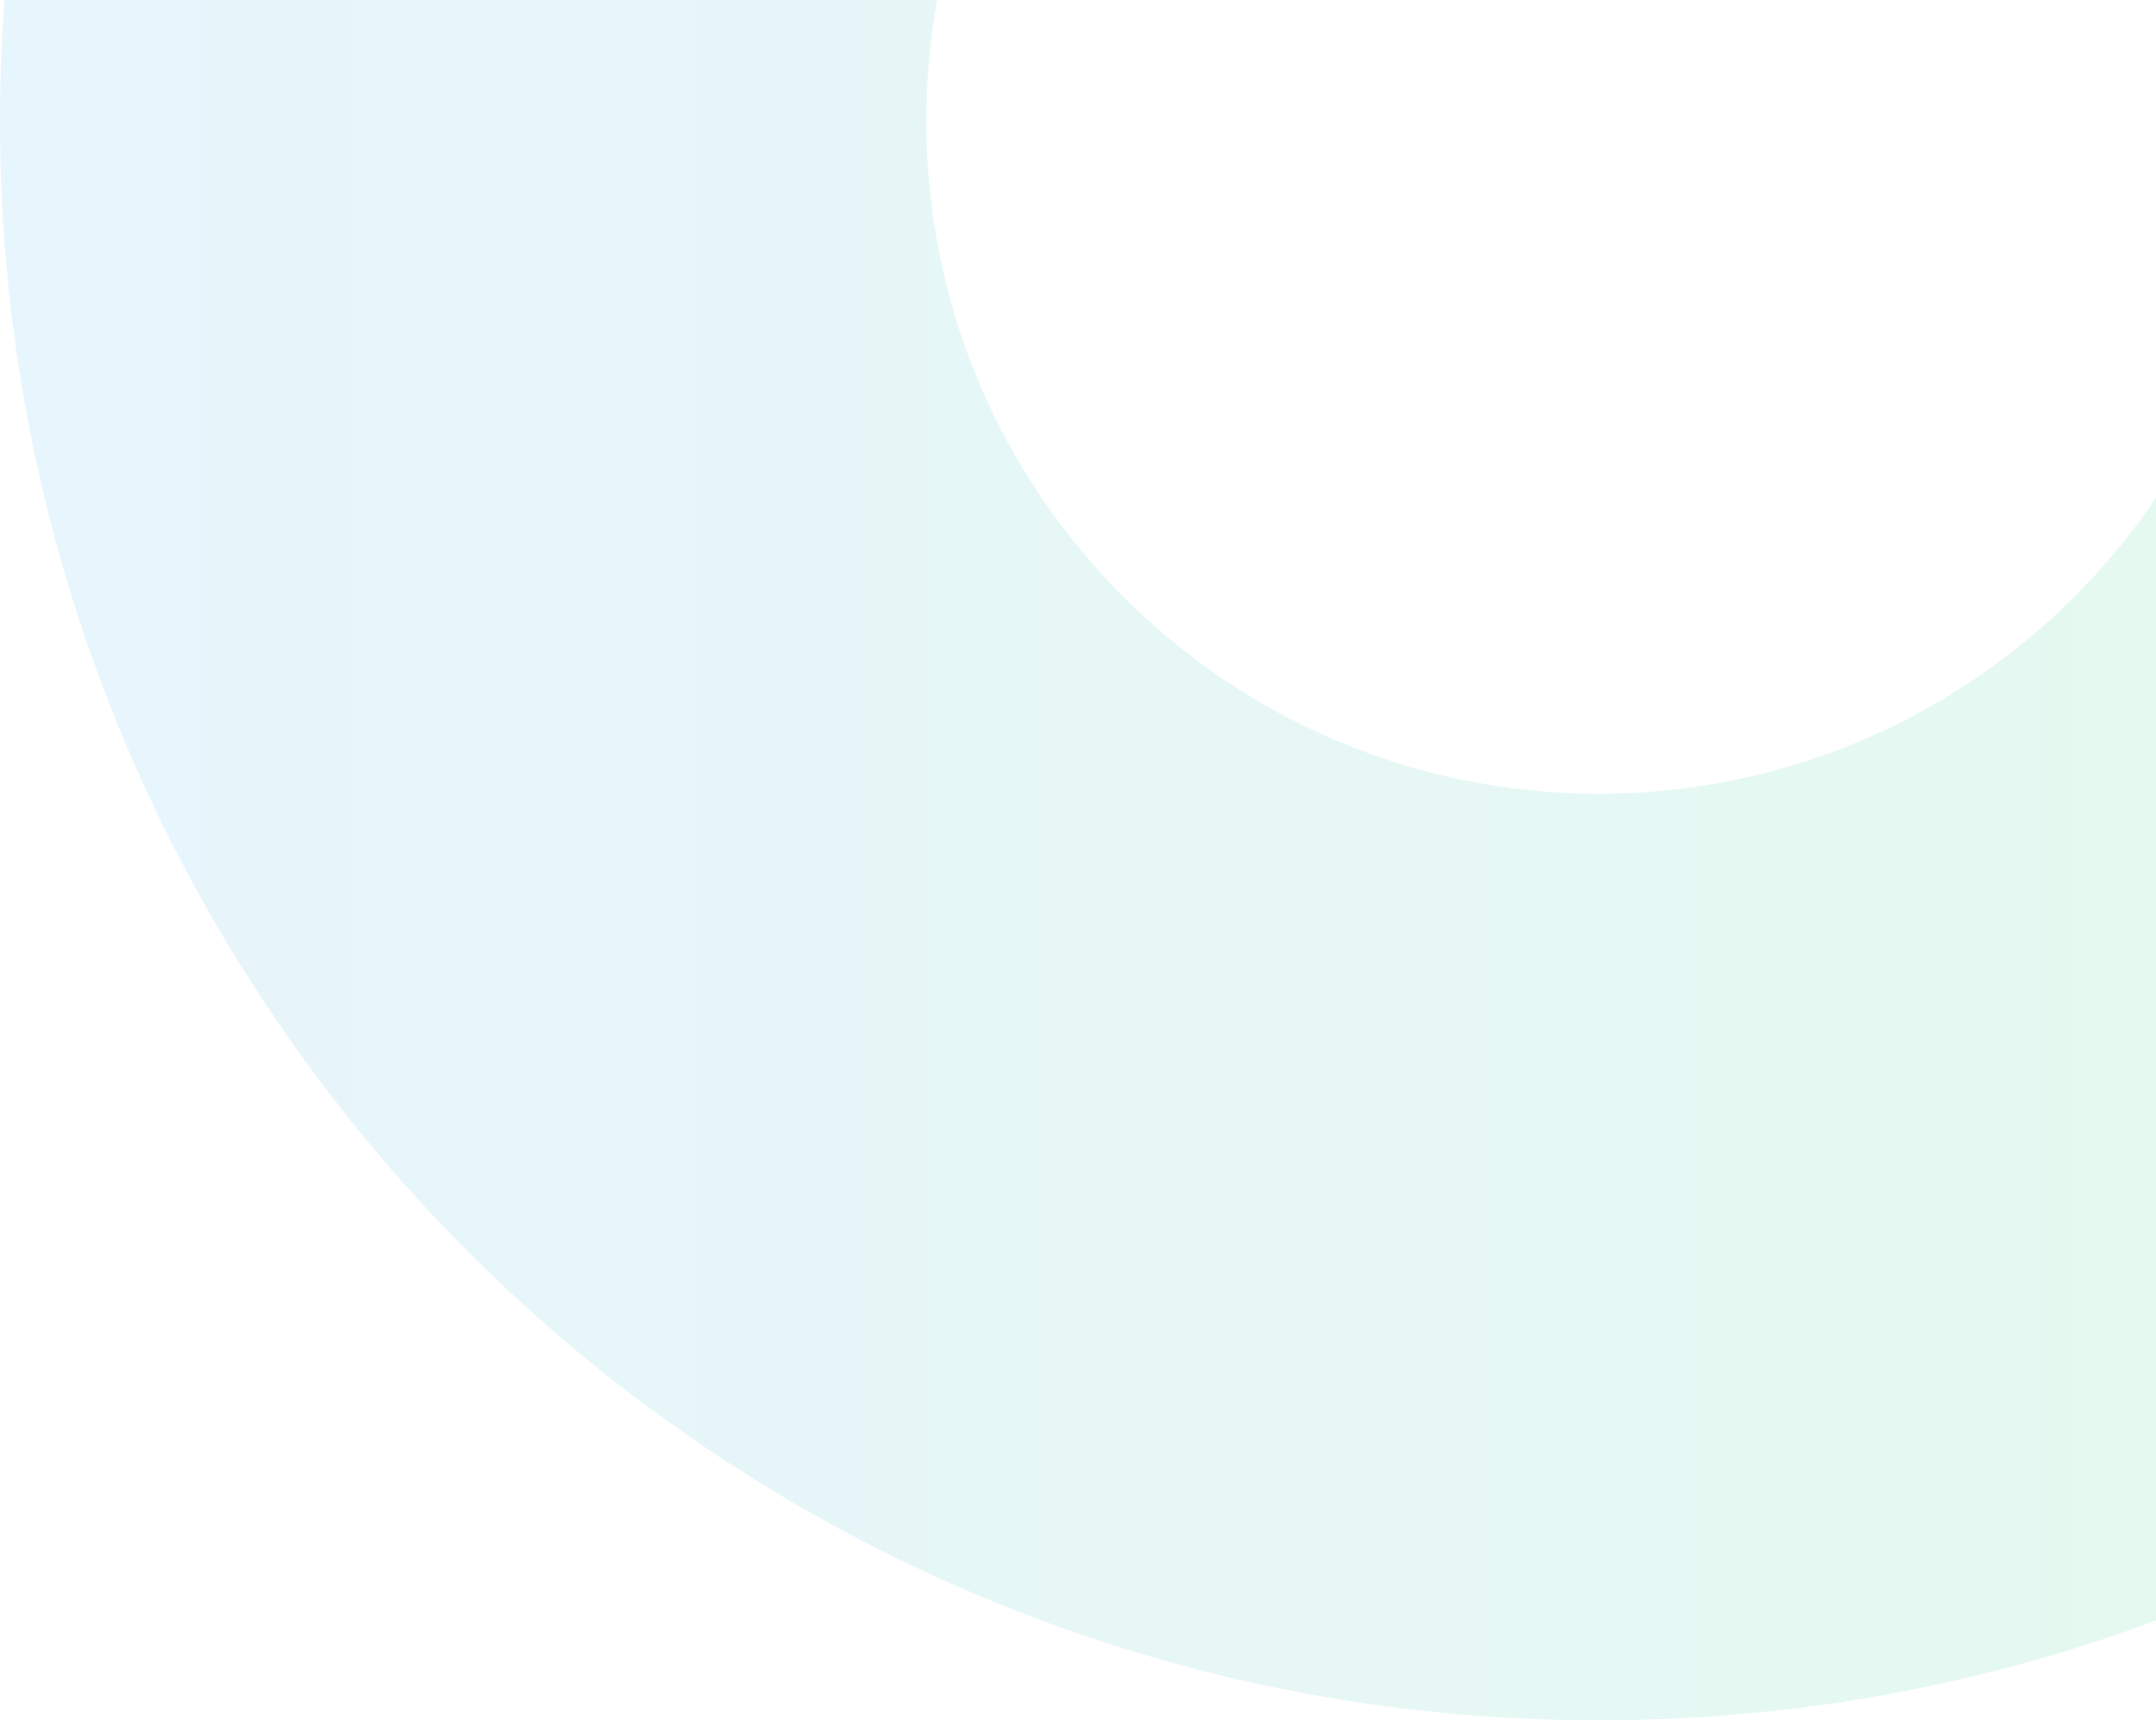 <svg width="267" height="213" viewBox="0 0 267 213" fill="none" xmlns="http://www.w3.org/2000/svg">
<path opacity="0.13" d="M396 15C396 124.352 307.352 213 198 213C88.648 213 0 124.352 0 15C0 -94.352 88.648 -183 198 -183C307.352 -183 396 -94.352 396 15ZM114.721 15C114.721 60.994 152.006 98.279 198 98.279C243.994 98.279 281.279 60.994 281.279 15C281.279 -30.994 243.994 -68.279 198 -68.279C152.006 -68.279 114.721 -30.994 114.721 15Z" fill="url(#paint0_linear_4390_119)"/>
<defs>
<linearGradient id="paint0_linear_4390_119" x1="0" y1="15" x2="396" y2="15" gradientUnits="userSpaceOnUse">
<stop stop-color="#46B0EC"/>
<stop offset="1" stop-color="#2DDB59"/>
</linearGradient>
</defs>
</svg>
